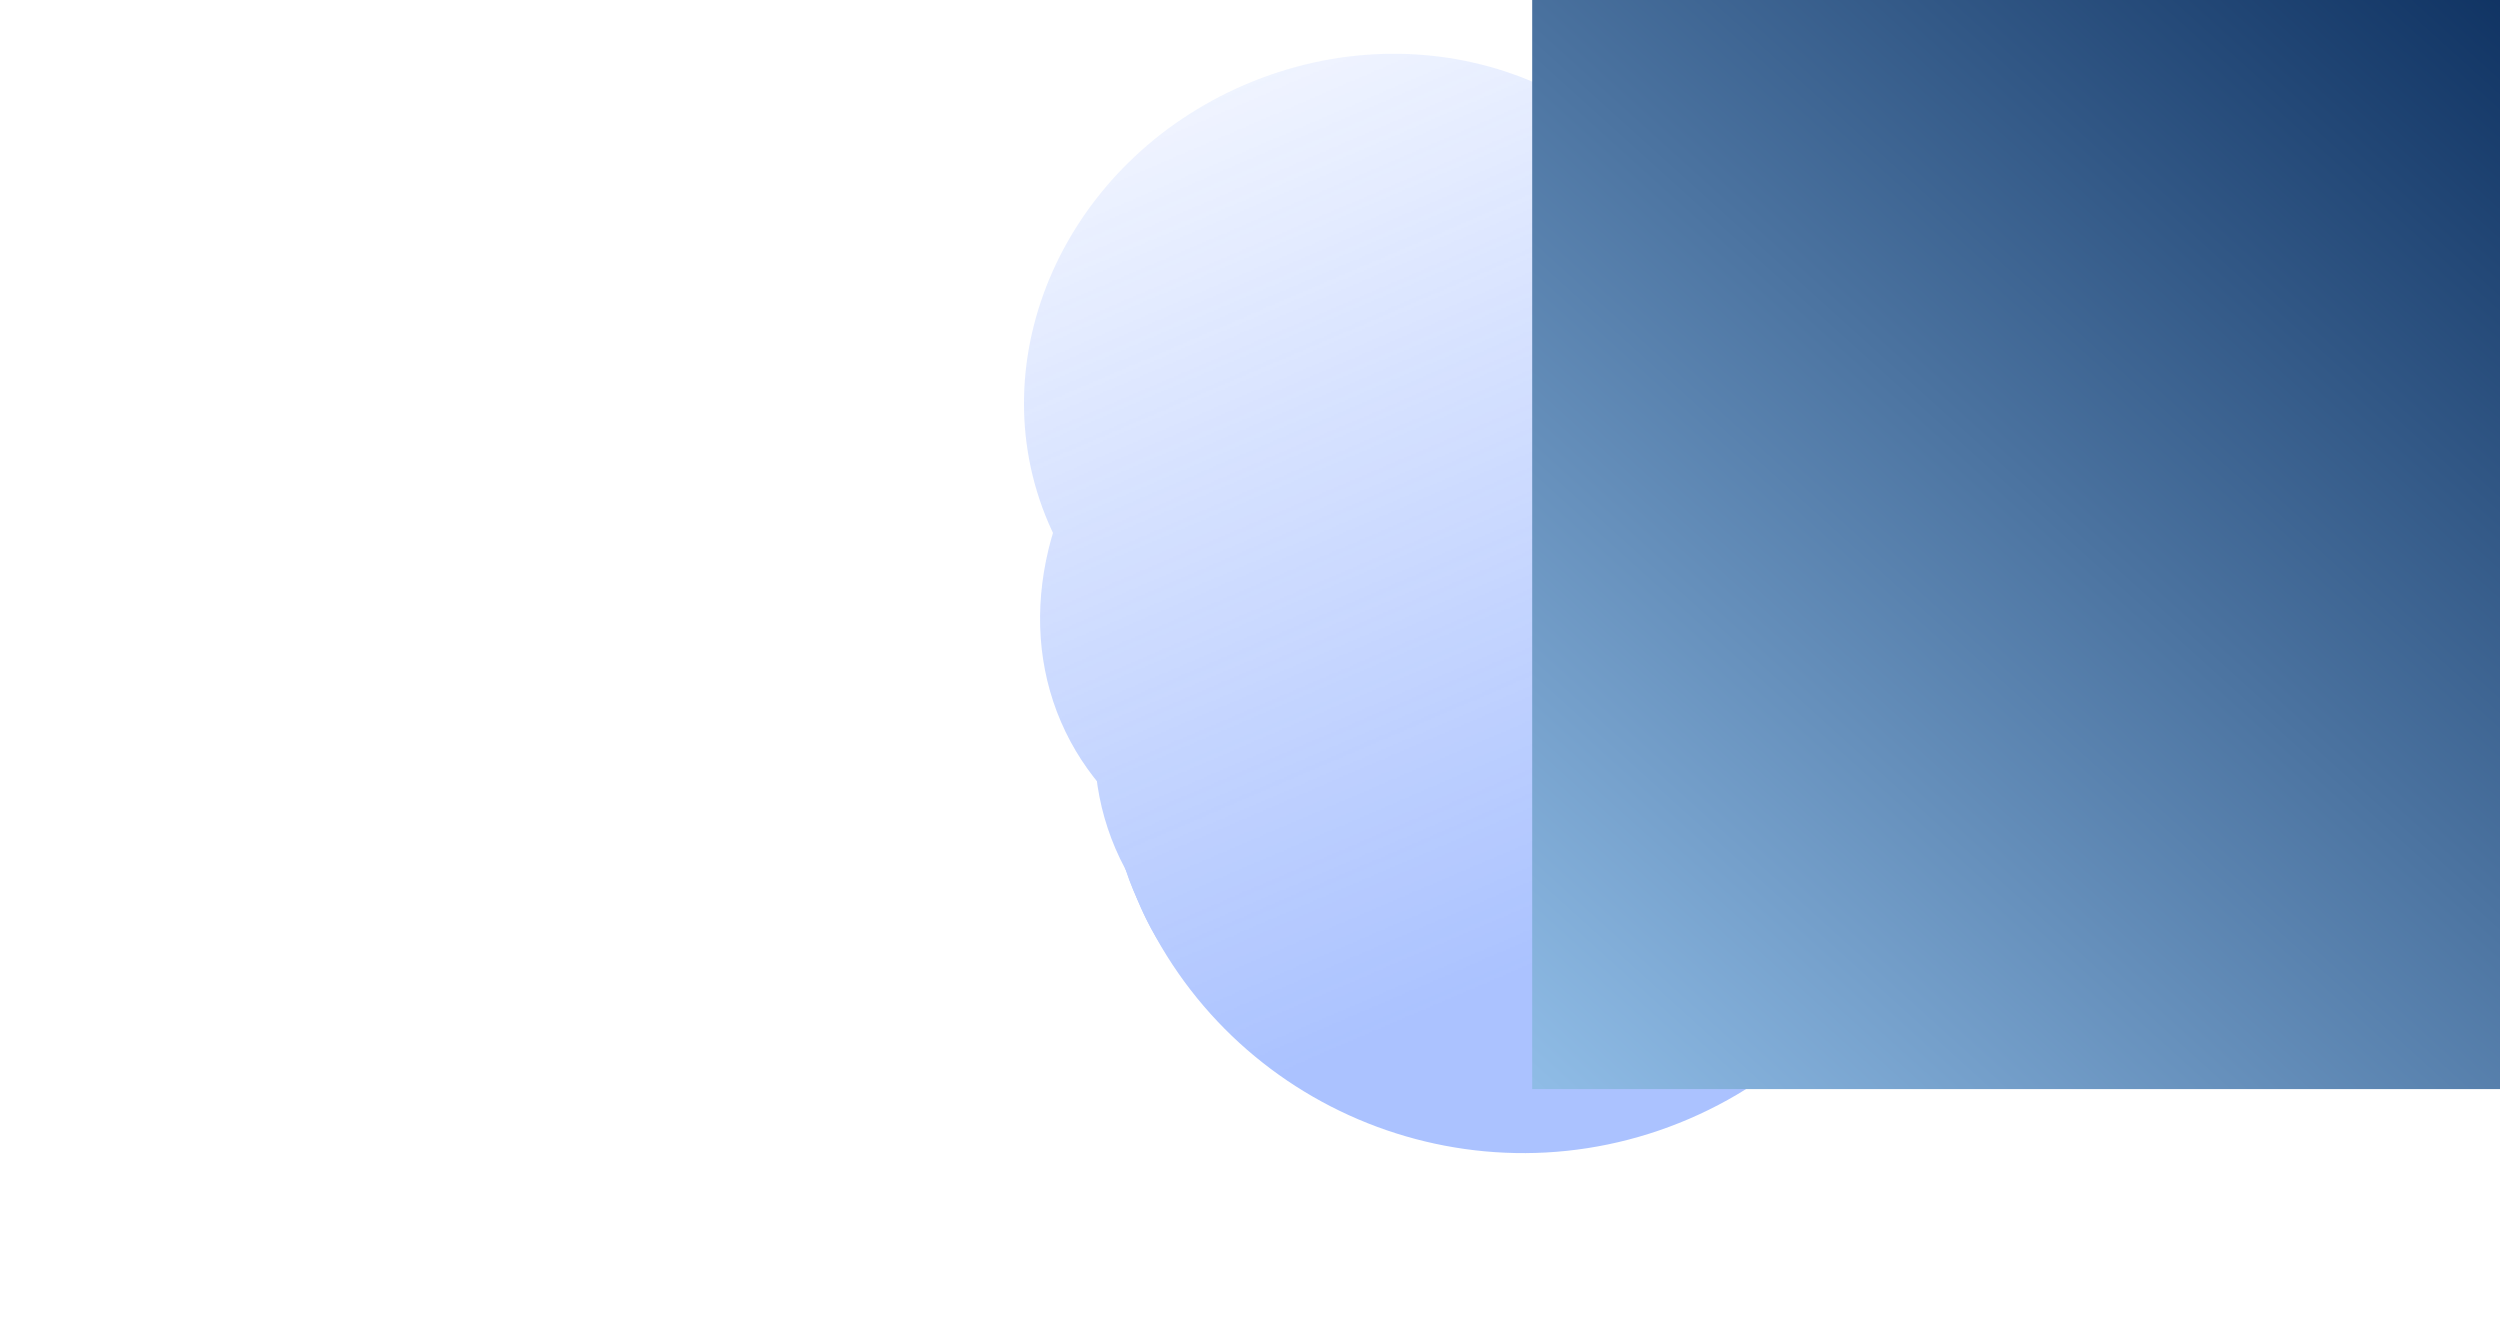<svg width="1440" height="760" viewBox="0 0 1440 760" fill="none" xmlns="http://www.w3.org/2000/svg">
<g clip-path="url(#clip0_181_268)">
<g opacity="0.4">
<mask id="mask0_181_268" style="mask-type:alpha" maskUnits="userSpaceOnUse" x="182" y="-196" width="1116" height="1099">
<rect x="182.213" y="143.82" width="859.372" height="825.241" transform="rotate(-23.255 182.213 143.82)" fill="url(#paint0_linear_181_268)"/>
</mask>
<g mask="url(#mask0_181_268)">
<path d="M1099.76 326.443C1152.55 449.29 1095.76 591.673 972.91 644.465C850.063 697.256 707.68 640.465 654.888 517.619C602.097 394.772 730.022 417.921 852.869 365.129C975.716 312.338 1046.96 203.597 1099.76 326.443Z" fill="#2C67FF"/>
<g filter="url(#filter0_f_181_268)">
<path d="M1101.66 330.875C1142.53 425.969 1076.07 545.853 953.224 598.645C830.377 651.437 697.662 617.144 656.797 522.05C615.932 426.956 682.391 307.071 805.237 254.279C928.084 201.488 1060.8 235.781 1101.66 330.875Z" fill="#2C67FF"/>
</g>
<g filter="url(#filter1_f_181_268)">
<ellipse cx="875.418" cy="417.596" rx="242.103" ry="187.408" transform="rotate(-23.255 875.418 417.596)" fill="#2C67FF"/>
</g>
<g filter="url(#filter2_f_181_268)">
<ellipse cx="864.94" cy="393.211" rx="242.103" ry="188.213" transform="rotate(-23.255 864.94 393.211)" fill="#2C67FF"/>
</g>
<g filter="url(#filter3_f_181_268)">
<ellipse cx="833.5" cy="320.05" rx="242.103" ry="187.408" transform="rotate(-23.255 833.5 320.05)" fill="#2C67FF"/>
</g>
<g filter="url(#filter4_f_181_268)">
<ellipse cx="790.945" cy="221.026" rx="203.495" ry="187.408" transform="rotate(-23.255 790.945 221.026)" fill="#2C67FF"/>
</g>
</g>
</g>
<rect x="882.545" y="-1.684" width="573" height="629" fill="url(#paint1_linear_181_268)"/>
</g>
<defs>
<filter id="filter0_f_181_268" x="637.672" y="222.413" width="483.117" height="408.099" filterUnits="userSpaceOnUse" color-interpolation-filters="sRGB">
<feFlood flood-opacity="0" result="BackgroundImageFix"/>
<feBlend mode="normal" in="SourceGraphic" in2="BackgroundImageFix" result="shape"/>
<feGaussianBlur stdDeviation="3.538" result="effect1_foregroundBlur_181_268"/>
</filter>
<filter id="filter1_f_181_268" x="616.167" y="195.854" width="518.501" height="443.483" filterUnits="userSpaceOnUse" color-interpolation-filters="sRGB">
<feFlood flood-opacity="0" result="BackgroundImageFix"/>
<feBlend mode="normal" in="SourceGraphic" in2="BackgroundImageFix" result="shape"/>
<feGaussianBlur stdDeviation="12.384" result="effect1_foregroundBlur_181_268"/>
</filter>
<filter id="filter2_f_181_268" x="570.204" y="135.438" width="589.471" height="515.545" filterUnits="userSpaceOnUse" color-interpolation-filters="sRGB">
<feFlood flood-opacity="0" result="BackgroundImageFix"/>
<feBlend mode="normal" in="SourceGraphic" in2="BackgroundImageFix" result="shape"/>
<feGaussianBlur stdDeviation="30.077" result="effect1_foregroundBlur_181_268"/>
</filter>
<filter id="filter3_f_181_268" x="468.096" y="-7.845" width="730.807" height="655.789" filterUnits="userSpaceOnUse" color-interpolation-filters="sRGB">
<feFlood flood-opacity="0" result="BackgroundImageFix"/>
<feBlend mode="normal" in="SourceGraphic" in2="BackgroundImageFix" result="shape"/>
<feGaussianBlur stdDeviation="65.461" result="effect1_foregroundBlur_181_268"/>
</filter>
<filter id="filter4_f_181_268" x="359.821" y="-199.024" width="862.248" height="840.099" filterUnits="userSpaceOnUse" color-interpolation-filters="sRGB">
<feFlood flood-opacity="0" result="BackgroundImageFix"/>
<feBlend mode="normal" in="SourceGraphic" in2="BackgroundImageFix" result="shape"/>
<feGaussianBlur stdDeviation="114.999" result="effect1_foregroundBlur_181_268"/>
</filter>
<linearGradient id="paint0_linear_181_268" x1="813.051" y1="800.956" x2="813.051" y2="143.82" gradientUnits="userSpaceOnUse">
<stop stop-color="white"/>
<stop offset="1" stop-color="white" stop-opacity="0"/>
</linearGradient>
<linearGradient id="paint1_linear_181_268" x1="1476.54" y1="-32.684" x2="882.545" y2="624.403" gradientUnits="userSpaceOnUse">
<stop stop-color="#092C5C"/>
<stop offset="1" stop-color="#8FBCE6"/>
</linearGradient>
<clipPath id="clip0_181_268">
<rect width="1440" height="760" fill="white"/>
</clipPath>
</defs>
</svg>
